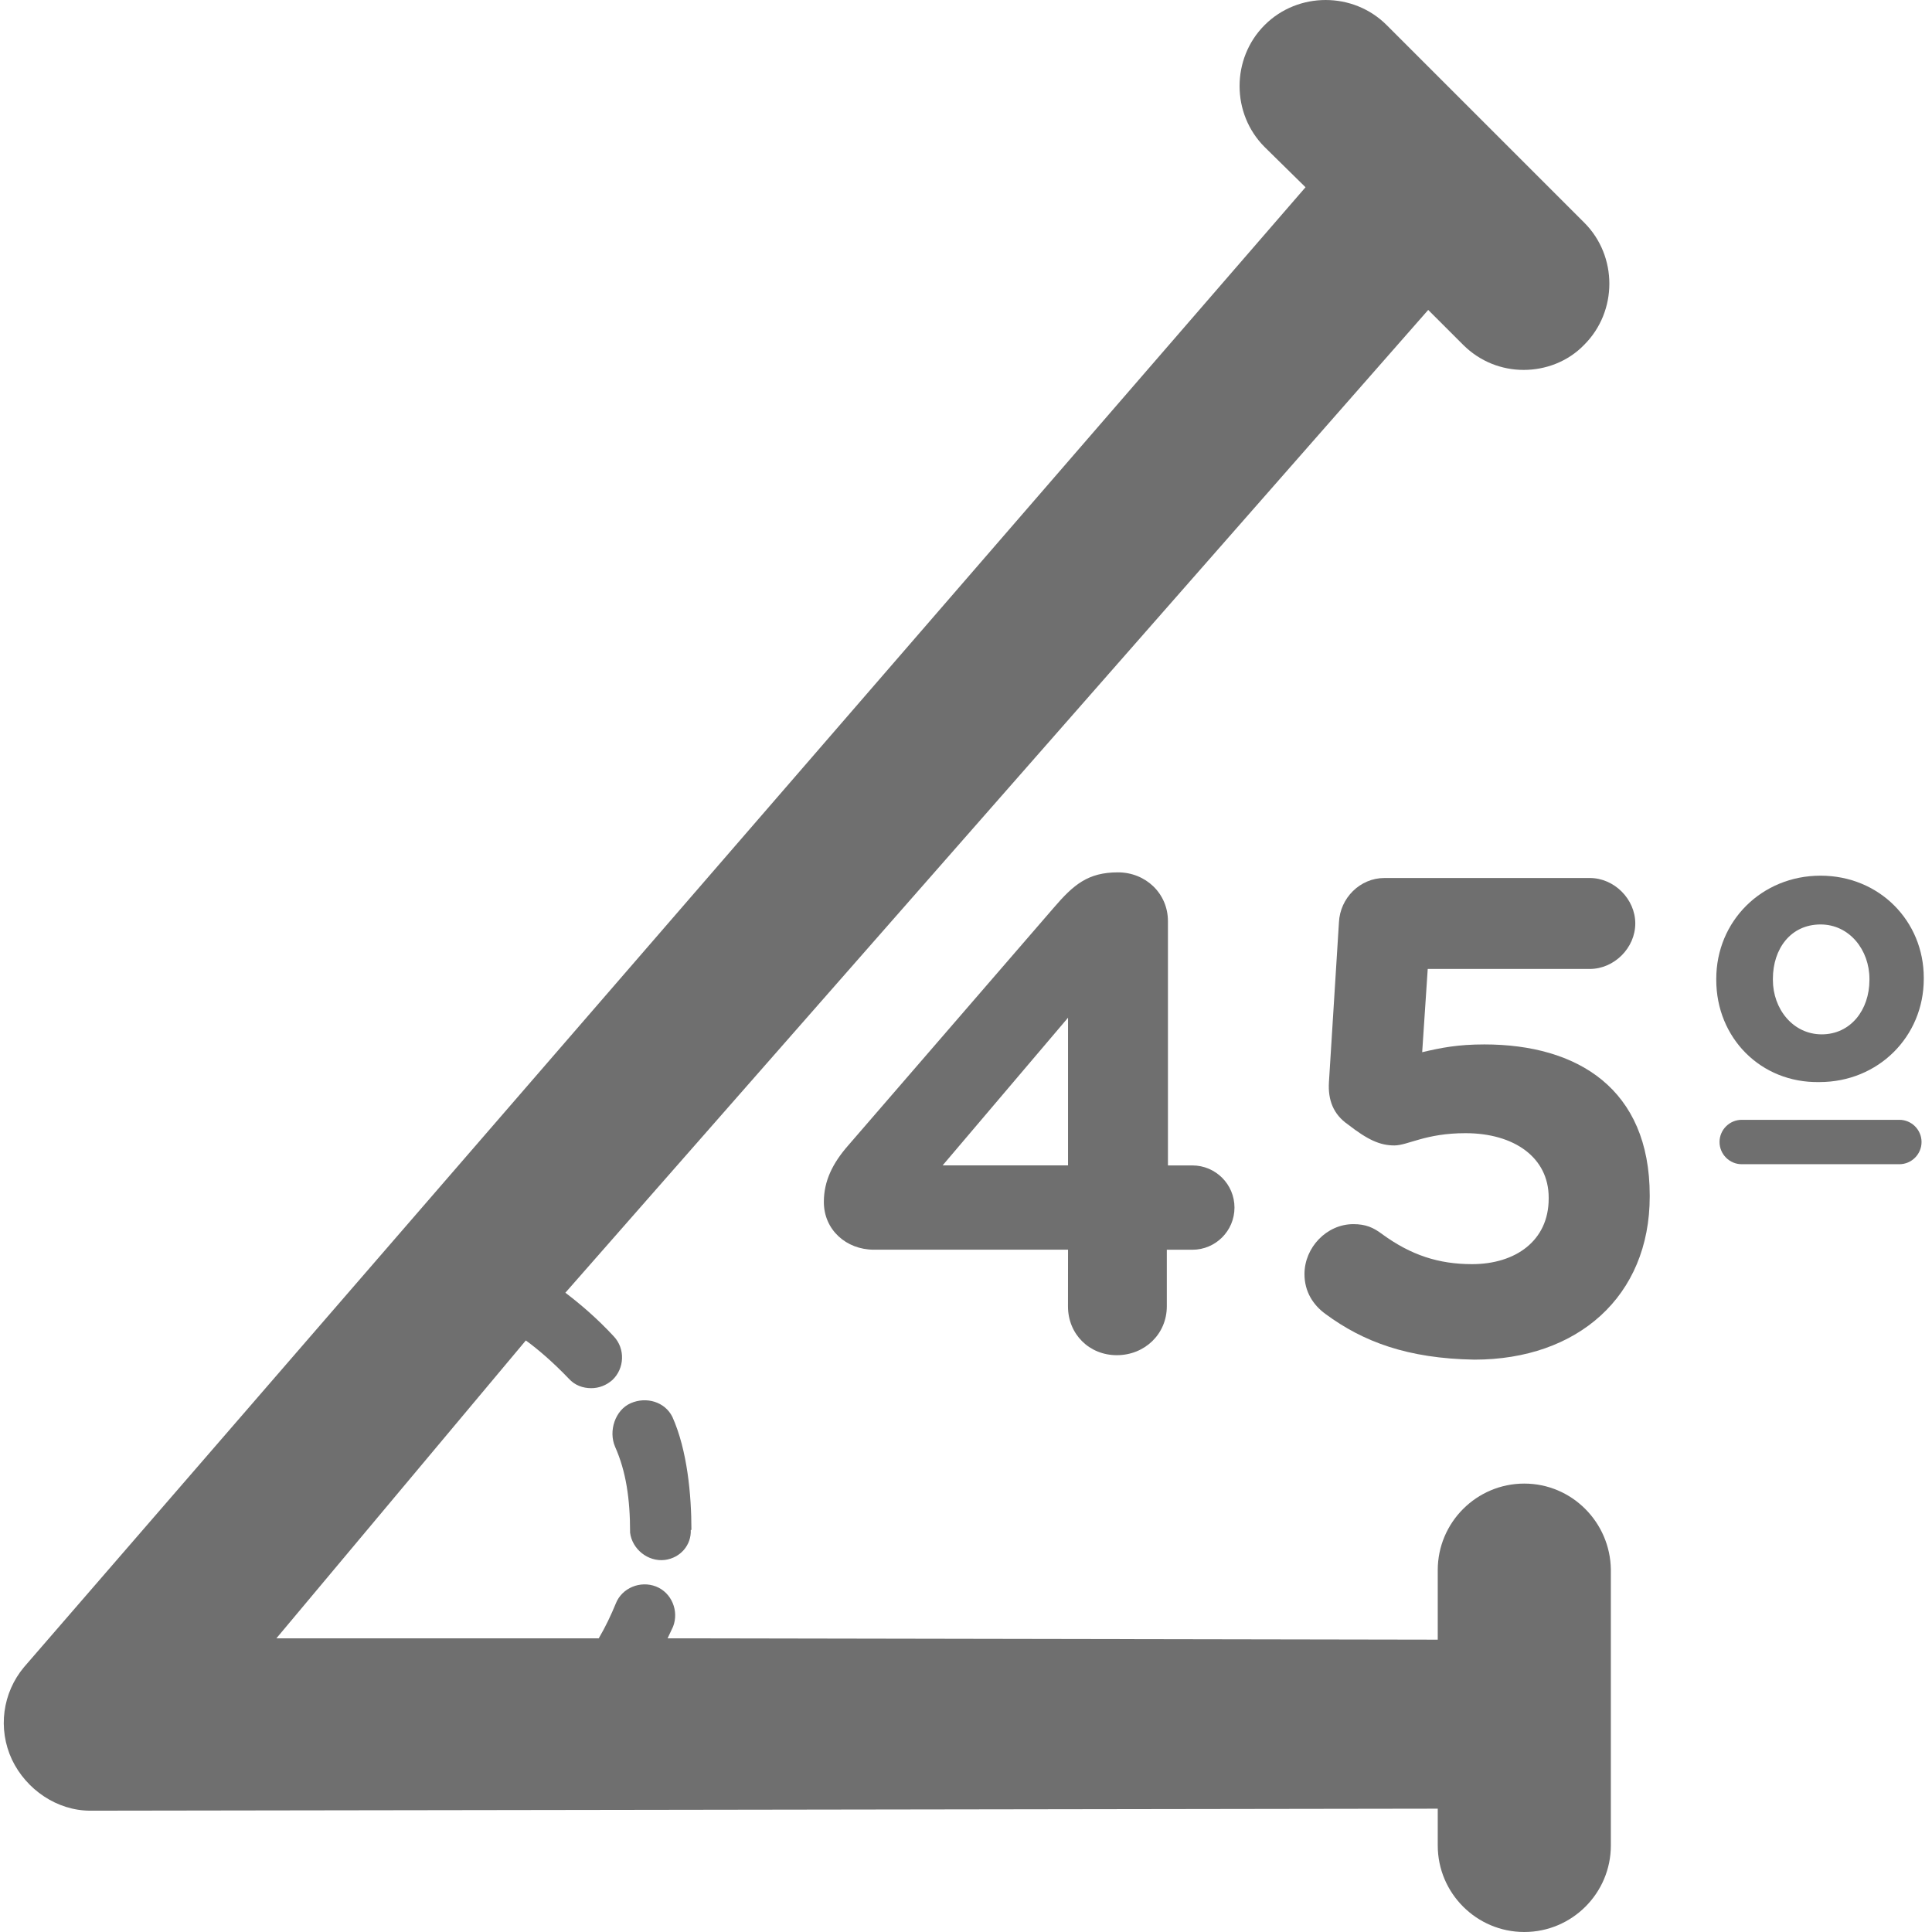<?xml version="1.0" encoding="utf-8"?>
<!-- Generator: Adobe Illustrator 16.0.0, SVG Export Plug-In . SVG Version: 6.00 Build 0)  -->
<!DOCTYPE svg PUBLIC "-//W3C//DTD SVG 1.1//EN" "http://www.w3.org/Graphics/SVG/1.1/DTD/svg11.dtd">
<svg version="1.1" id="Capa_1" xmlns="http://www.w3.org/2000/svg" xmlns:xlink="http://www.w3.org/1999/xlink" x="0px" y="0px"
	 width="512px" height="512px" viewBox="0 0 512 512" enable-background="new 0 0 512 512" xml:space="preserve">
<g>
	<g>
		<path fill="#6F6F6F" d="M403.951,393.165c-12.645,0-22.934,10.295-22.934,22.939v18.424c-0.184,0-0.543,0-0.723,0l0,0
			l-203.374-0.358c0.542-1.085,0.901-1.991,1.444-3.071c1.628-4.152-0.363-9.035-4.515-10.658s-9.03,0.363-10.658,4.515
			c-1.265,3.072-2.708,6.144-4.515,9.215H73.246l66.105-78.934c3.251,2.35,7.224,5.779,11.38,10.115
			c1.627,1.807,3.793,2.529,5.959,2.529c1.986,0,3.973-0.723,5.6-2.17c3.251-3.067,3.435-8.313,0.363-11.564
			c-4.515-4.879-9.03-8.672-12.824-11.56L378.492,82.134l9.215,9.21c4.506,4.511,10.295,6.686,16.074,6.686
			s11.738-2.17,16.074-6.686c8.852-8.856,8.852-23.478,0-32.329L367.471,6.64c-8.85-8.851-23.477-8.851-32.328,0
			c-8.855,8.855-8.855,23.477,0,32.328l10.834,10.654L6.414,441.747c-5.78,6.855-7.044,16.429-3.25,24.567
			c3.793,7.945,11.922,13.536,20.773,13.536l0,0l356.358-0.533c0.18,0,0.359,0,0.723,0v9.753c0,12.645,10.289,22.93,22.934,22.93
			s22.939-10.285,22.939-22.93v-73.149C426.713,403.465,416.596,393.165,403.951,393.165z"/>
		<path fill="#6F6F6F" d="M167.16,371.857c-4.152,1.808-5.959,7.398-4.152,11.56c2.888,6.502,3.973,13.726,3.973,22.761
			c0.542,4.331,4.695,7.761,9.21,7.223c4.152-0.542,7.044-3.973,6.865-7.949h0.179c0-9.215-1.081-21.137-5.058-29.984
			C176.19,371.494,171.316,370.051,167.16,371.857z"/>
		<g>
			<path fill="#6F6F6F" d="M283.039,331.18h-51.471c-7.346,0-13.239-5.294-13.239-12.642c0-5.585,2.342-10.296,6.462-14.997
				l54.428-62.943c5.295-6.179,9.122-9.414,17.052-9.414c7.346,0,13.245,5.587,13.245,12.939v64.728h6.47
				c6.163,0,11.164,5.001,11.164,11.164c0,6.178-5.001,11.18-11.164,11.18h-6.769v14.998c0,7.354-5.877,12.945-13.246,12.945
				c-7.338,0-12.946-5.586-12.946-12.945L283.039,331.18L283.039,331.18z M283.039,308.835v-39.133l-33.23,39.133H283.039z"/>
			<path fill="#6F6F6F" d="M351.292,348.237c-3.248-2.352-5.593-5.888-5.593-10.589c0-7.061,5.886-13.237,12.945-13.237
				c3.25,0,5.294,0.867,7.646,2.648c7.646,5.585,15.006,7.953,23.827,7.953c11.471,0,20.299-6.179,20.299-17.351v-0.298
				c0-10.589-9.121-17.059-22.051-17.059c-10.589,0-15.298,3.249-18.834,3.249c-3.826,0-7.054-1.467-12.348-5.586
				c-3.832-2.649-5.293-6.469-5.001-11.179l2.651-42.352c0.298-6.462,5.592-11.757,12.063-11.757h54.414
				c6.469,0,12.055,5.579,12.055,12.049c0,6.469-5.586,12.054-12.055,12.054h-42.949l-1.47,22.062
				c5.003-1.177,9.413-2.061,16.474-2.061c24.711,0,43.827,11.763,43.827,40.009v0.291c0,26.47-19.116,43.235-46.471,43.235
				C373.046,360.016,361.28,355.604,351.292,348.237z"/>
			<path fill="#6F6F6F" d="M454.828,259.699v-0.293c0-15.297,12.048-27.344,27.638-27.344c15.591,0,27.354,12.047,27.354,27.051
				v0.293c0,15.299-12.055,27.354-27.646,27.354C466.583,287.054,454.828,274.996,454.828,259.699z M455.695,302.642
				c0-3.241,2.652-5.878,5.887-5.878h41.769c3.241,0,5.878,2.651,5.878,5.878c0,3.243-2.65,5.886-5.878,5.886h-41.769
				C458.348,308.535,455.695,305.885,455.695,302.642z M495.42,259.699v-0.293c0-7.646-5.294-14.415-12.946-14.415
				c-7.943,0-12.64,6.469-12.64,14.415v0.293c0,7.645,5.295,14.414,12.946,14.414C490.427,274.113,495.42,267.65,495.42,259.699z"/>
		</g>
	</g>
</g>
</svg>
